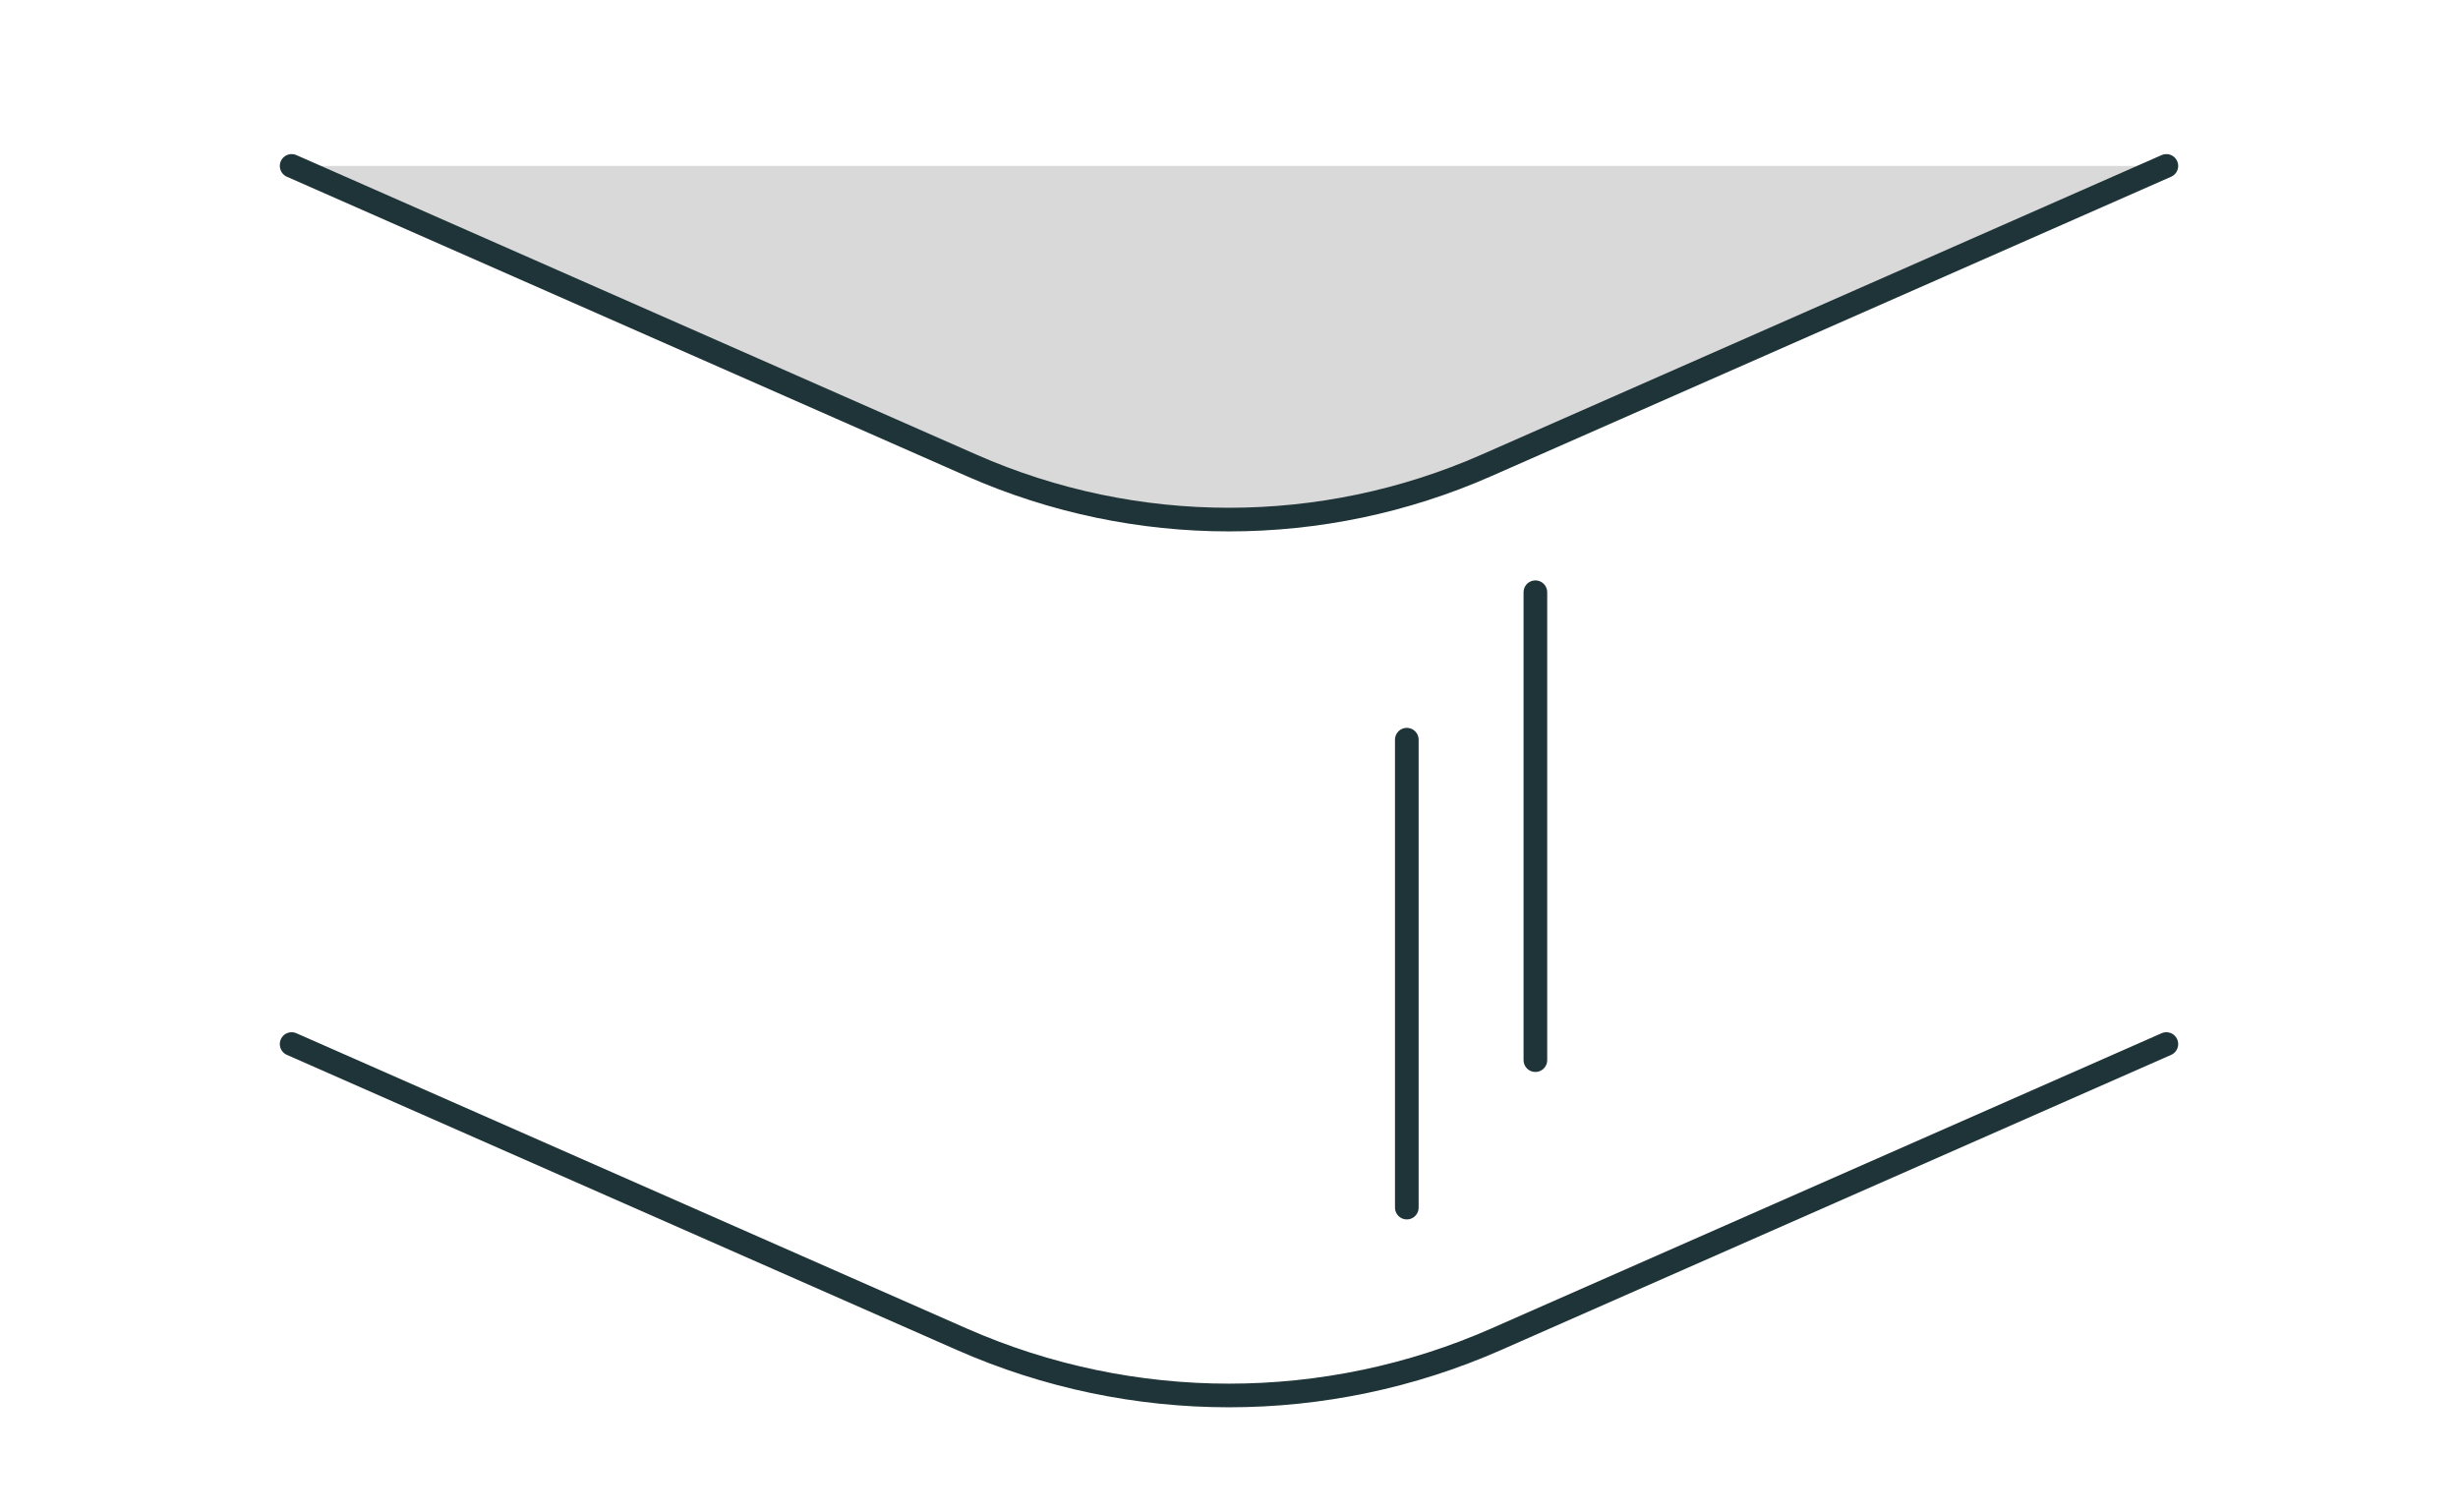<svg width="130" height="80" viewBox="0 0 130 80" fill="none" xmlns="http://www.w3.org/2000/svg">
<path d="M15.424 8.776H65H114.576L79.132 24.389C70.128 28.355 59.872 28.355 50.868 24.389L15.424 8.776Z" fill="#D9D9D9"/>
<path d="M15.424 8.776L51.39 24.619C60.061 28.438 69.939 28.438 78.61 24.619L114.576 8.776" stroke="#1F3438" stroke-width="1.25" stroke-linecap="round"/>
<path d="M15.424 55.224L50.868 70.838C59.872 74.804 70.128 74.804 79.132 70.838L114.576 55.224" stroke="#1F3438" stroke-width="1.25" stroke-linecap="round"/>
<line x1="81.204" y1="31.325" x2="81.204" y2="56.075" stroke="#1F3438" stroke-width="1.25" stroke-linecap="round"/>
<line x1="74.404" y1="39.125" x2="74.404" y2="63.875" stroke="#1F3438" stroke-width="1.25" stroke-linecap="round"/>
</svg>
